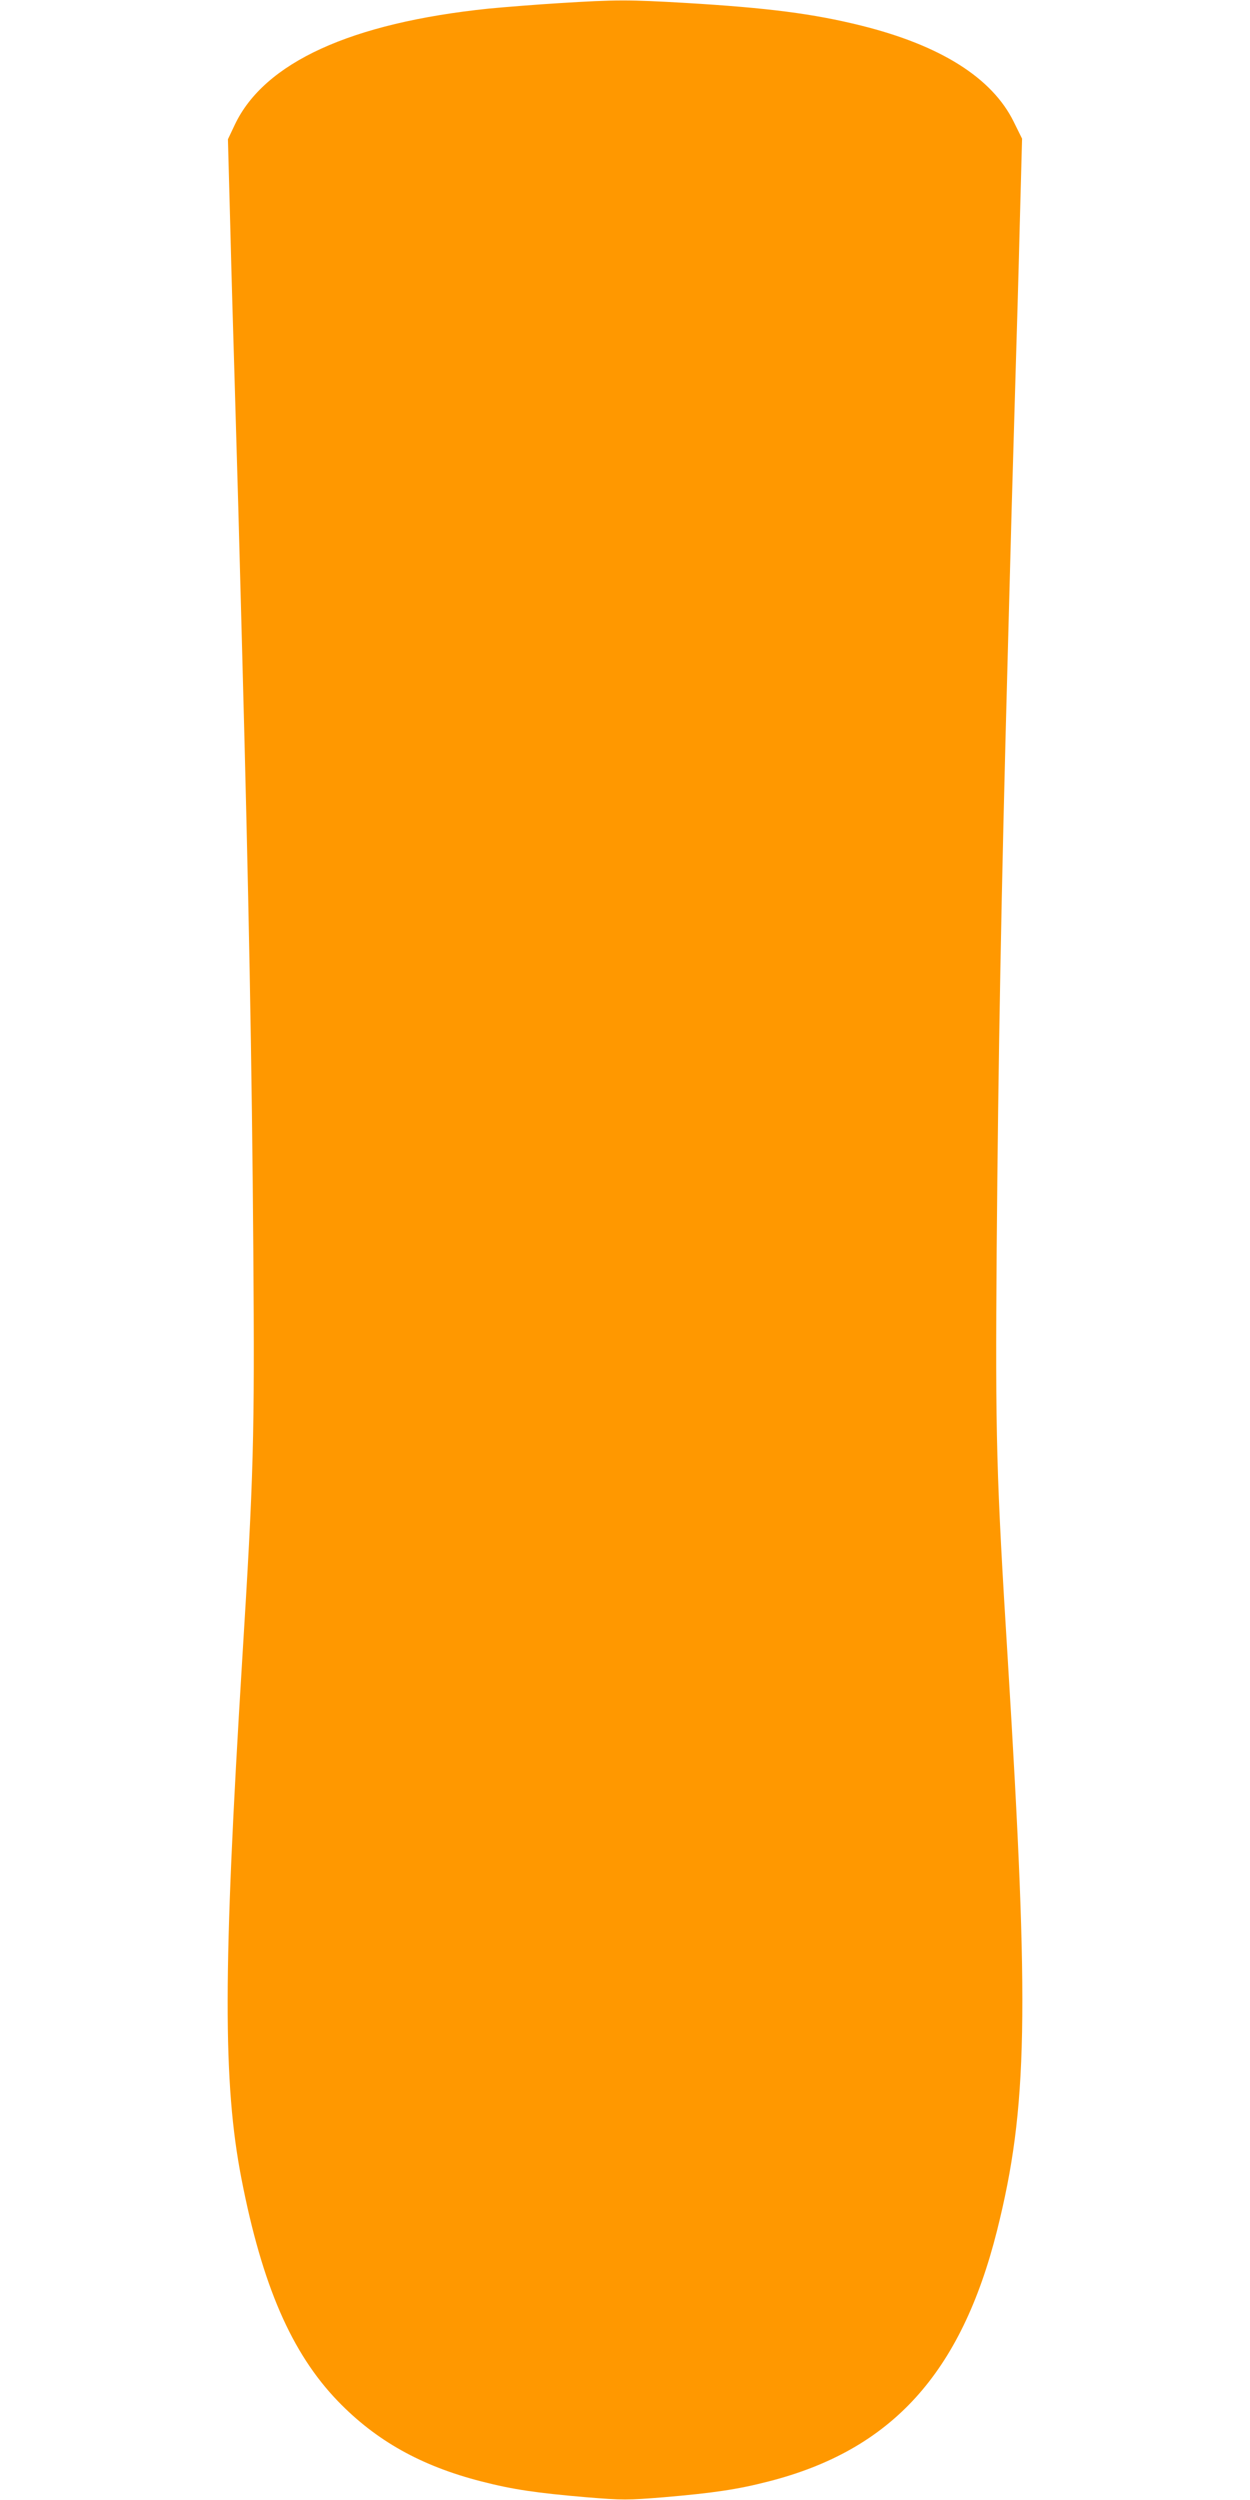 <?xml version="1.0" standalone="no"?>
<!DOCTYPE svg PUBLIC "-//W3C//DTD SVG 20010904//EN"
 "http://www.w3.org/TR/2001/REC-SVG-20010904/DTD/svg10.dtd">
<svg version="1.0" xmlns="http://www.w3.org/2000/svg"
 width="640pt" height="1280pt" viewBox="0 0 640 1280"
 preserveAspectRatio="xMidYMid meet">
<g transform="translate(0,1280) scale(0.1,-0.1)"
fill="#ff9800" stroke="none">
<path d="M2865 12784 c-115 -7 -278 -20 -362 -28 -706 -73 -1150 -276 -1301
-595 l-35 -74 12 -446 c6 -245 16 -581 21 -746 5 -165 14 -475 20 -690 6 -214
15 -550 20 -745 33 -1227 50 -2106 57 -3065 7 -962 2 -1143 -57 -2095 -98
-1594 -99 -2163 -4 -2654 106 -546 256 -893 494 -1140 195 -202 426 -332 735
-411 159 -41 281 -59 538 -81 184 -15 210 -15 395 0 256 22 378 40 537 81 630
161 986 553 1170 1285 157 629 166 1110 55 2920 -59 953 -64 1133 -57 2100 8
973 23 1816 57 3060 5 195 14 531 20 745 6 215 15 525 20 690 5 165 15 501 21
748 l12 447 -43 87 c-111 225 -375 391 -781 492 -245 61 -479 91 -899 116
-292 17 -356 17 -645 -1z"/>
</g>
</svg>
